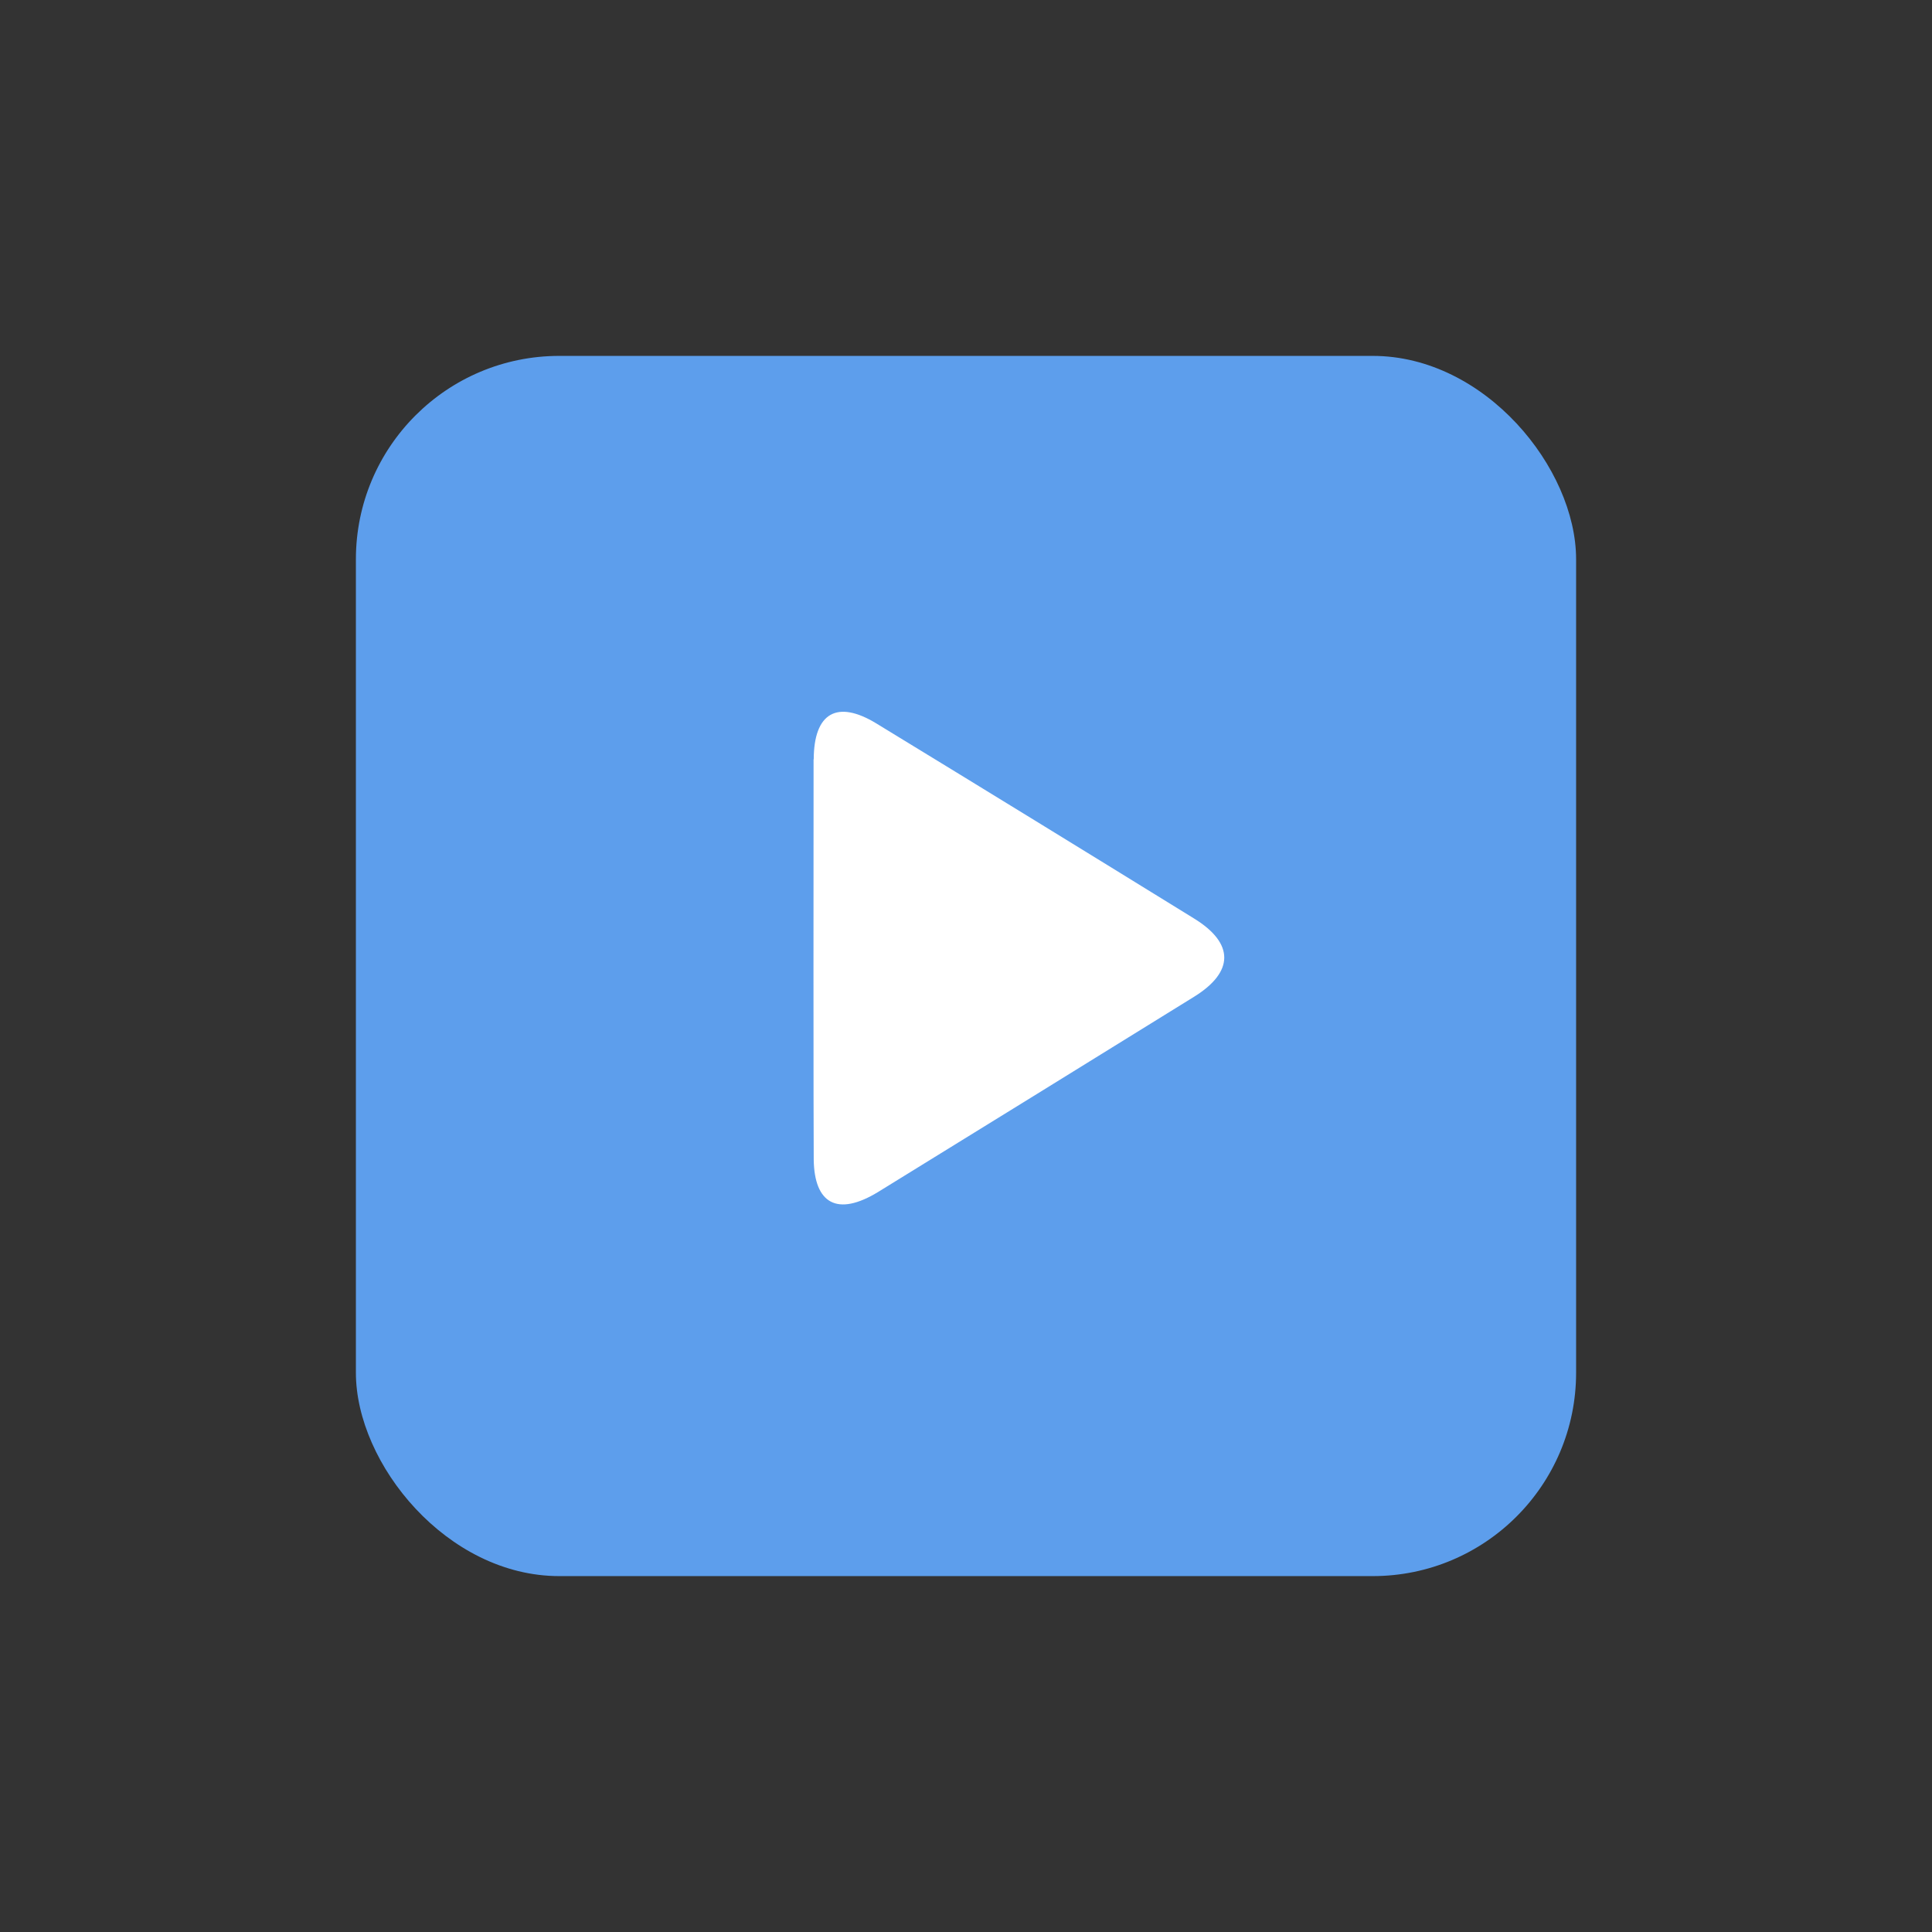 <?xml version="1.0" encoding="UTF-8"?>
<svg xmlns="http://www.w3.org/2000/svg" width="38" height="38" viewBox="0 0 38 38" fill="none">
  <rect x="0" y="0" width="38" height="38" fill="#333333" stroke="none"/>
  <rect x="7" y="7" width="24" height="24" rx="4" fill="#5D9EEC"></rect>
  <path d="M16.003 14.934C16.004 14.934 16.005 14.933 16.005 14.932C16.009 14.021 16.464 13.758 17.238 14.23C19.326 15.504 21.41 16.784 23.491 18.069C24.279 18.556 24.274 19.117 23.486 19.605C21.42 20.885 19.352 22.162 17.282 23.438C16.459 23.945 16.017 23.661 16.005 22.81C15.999 22.482 15.999 15.782 16.002 14.936C16.002 14.935 16.003 14.934 16.003 14.934Z" fill="white"></path>
</svg>
